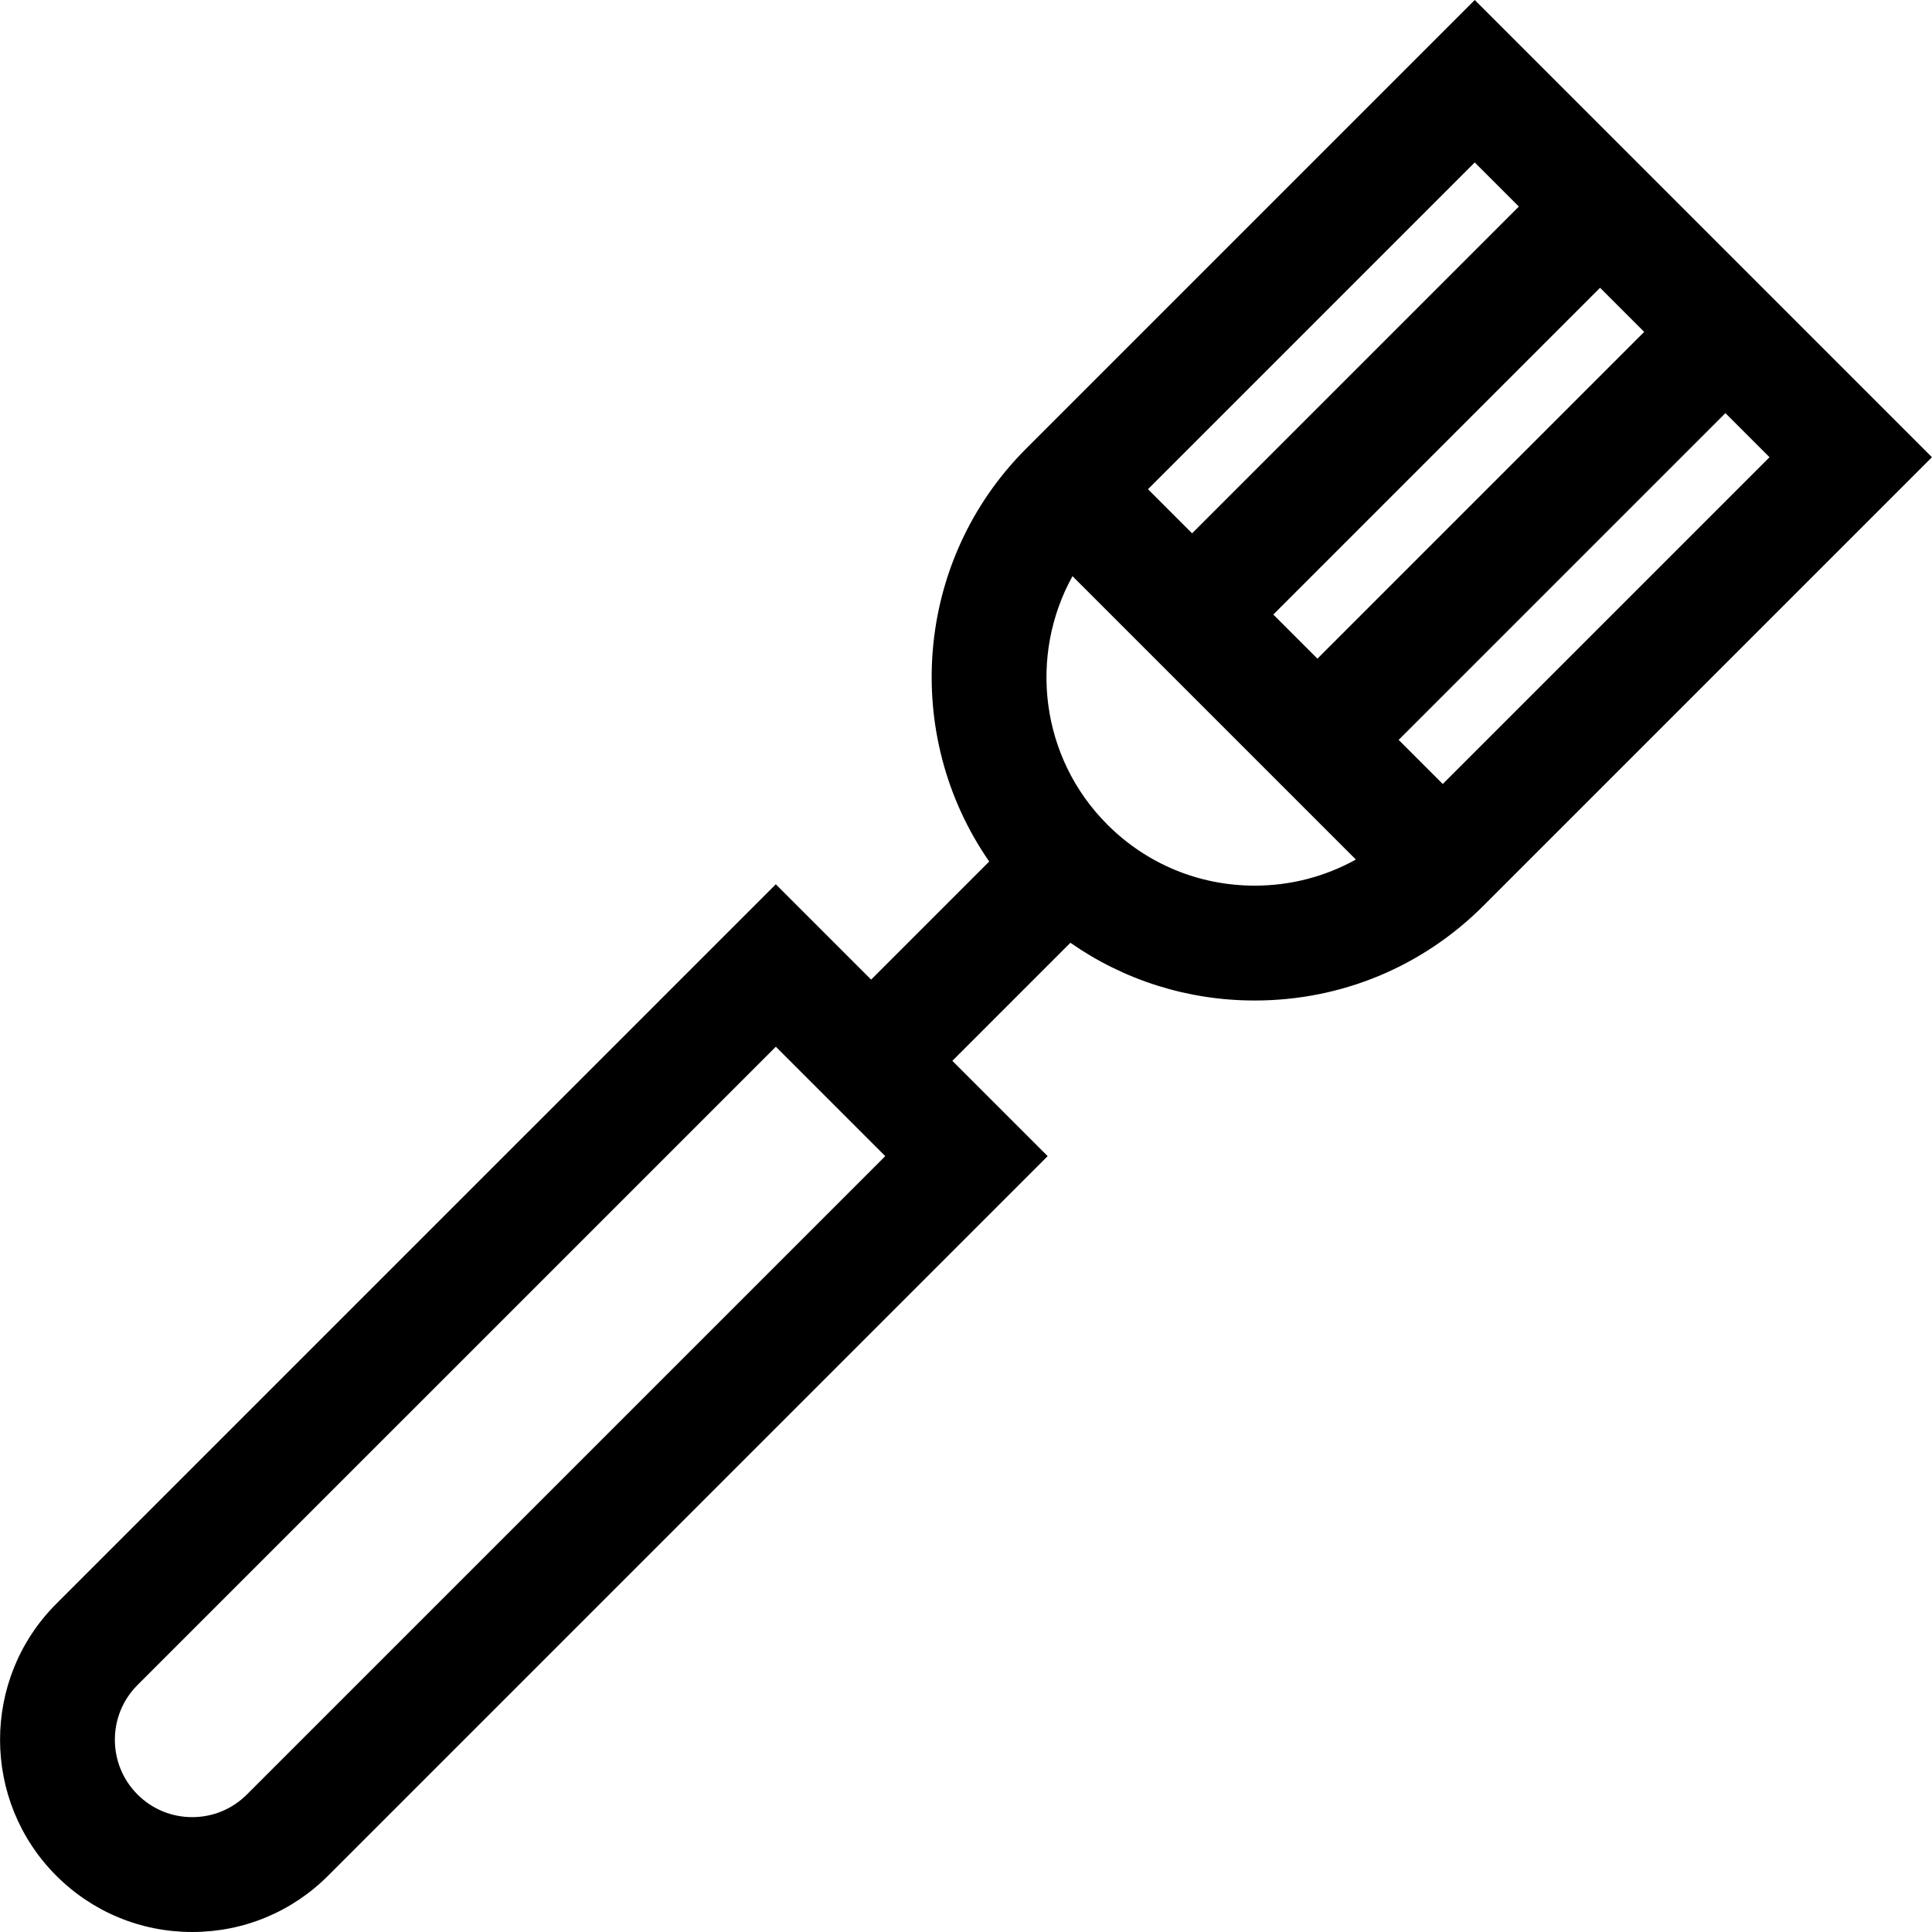 <?xml version="1.0" encoding="iso-8859-1"?>
<!-- Uploaded to: SVG Repo, www.svgrepo.com, Generator: SVG Repo Mixer Tools -->
<svg fill="#000000" height="800px" width="800px" version="1.1" id="Layer_1" xmlns="http://www.w3.org/2000/svg" xmlns:xlink="http://www.w3.org/1999/xlink" 
	 viewBox="0 0 512.001 512.001" xml:space="preserve">
<g>
	<g>
		<path d="M390.822,0l-118.88,118.884c-29.73,29.726-32.978,76.04-9.787,109.428l-31.293,31.294l-25.264-25.264L14.911,425.026
			c-19.862,19.861-19.863,52.182,0,72.054c9.623,9.621,22.417,14.92,36.022,14.92c13.608,0,26.404-5.302,36.027-14.925
			l190.685-190.684l-25.261-25.261l31.28-31.282c14.241,9.93,31.131,15.298,48.856,15.298c22.884,0,44.4-8.913,60.584-25.095
			l118.882-118.882L390.822,0z M65.437,475.553c-3.875,3.875-9.025,6.009-14.502,6.009c-5.476,0-10.626-2.134-14.497-6.004
			c-7.996-8-7.996-21.012-0.001-29.008l169.163-169.161l29.002,29.003L65.437,475.553z M435.728,87.954l-86.596,86.597
			l-11.691-11.69l86.596-86.597L435.728,87.954z M390.823,43.05l11.691,11.691l-86.596,86.597l-11.69-11.69L390.823,43.05z
			 M332.524,234.707c-14.755,0-28.627-5.747-39.06-16.179c-17.803-17.808-20.872-44.835-9.24-65.838l75.094,75.094
			C351.211,232.295,342.054,234.707,332.524,234.707z M382.345,207.765l-11.69-11.69l86.596-86.597l11.69,11.69L382.345,207.765z"/>
	</g>
</g>
</svg>